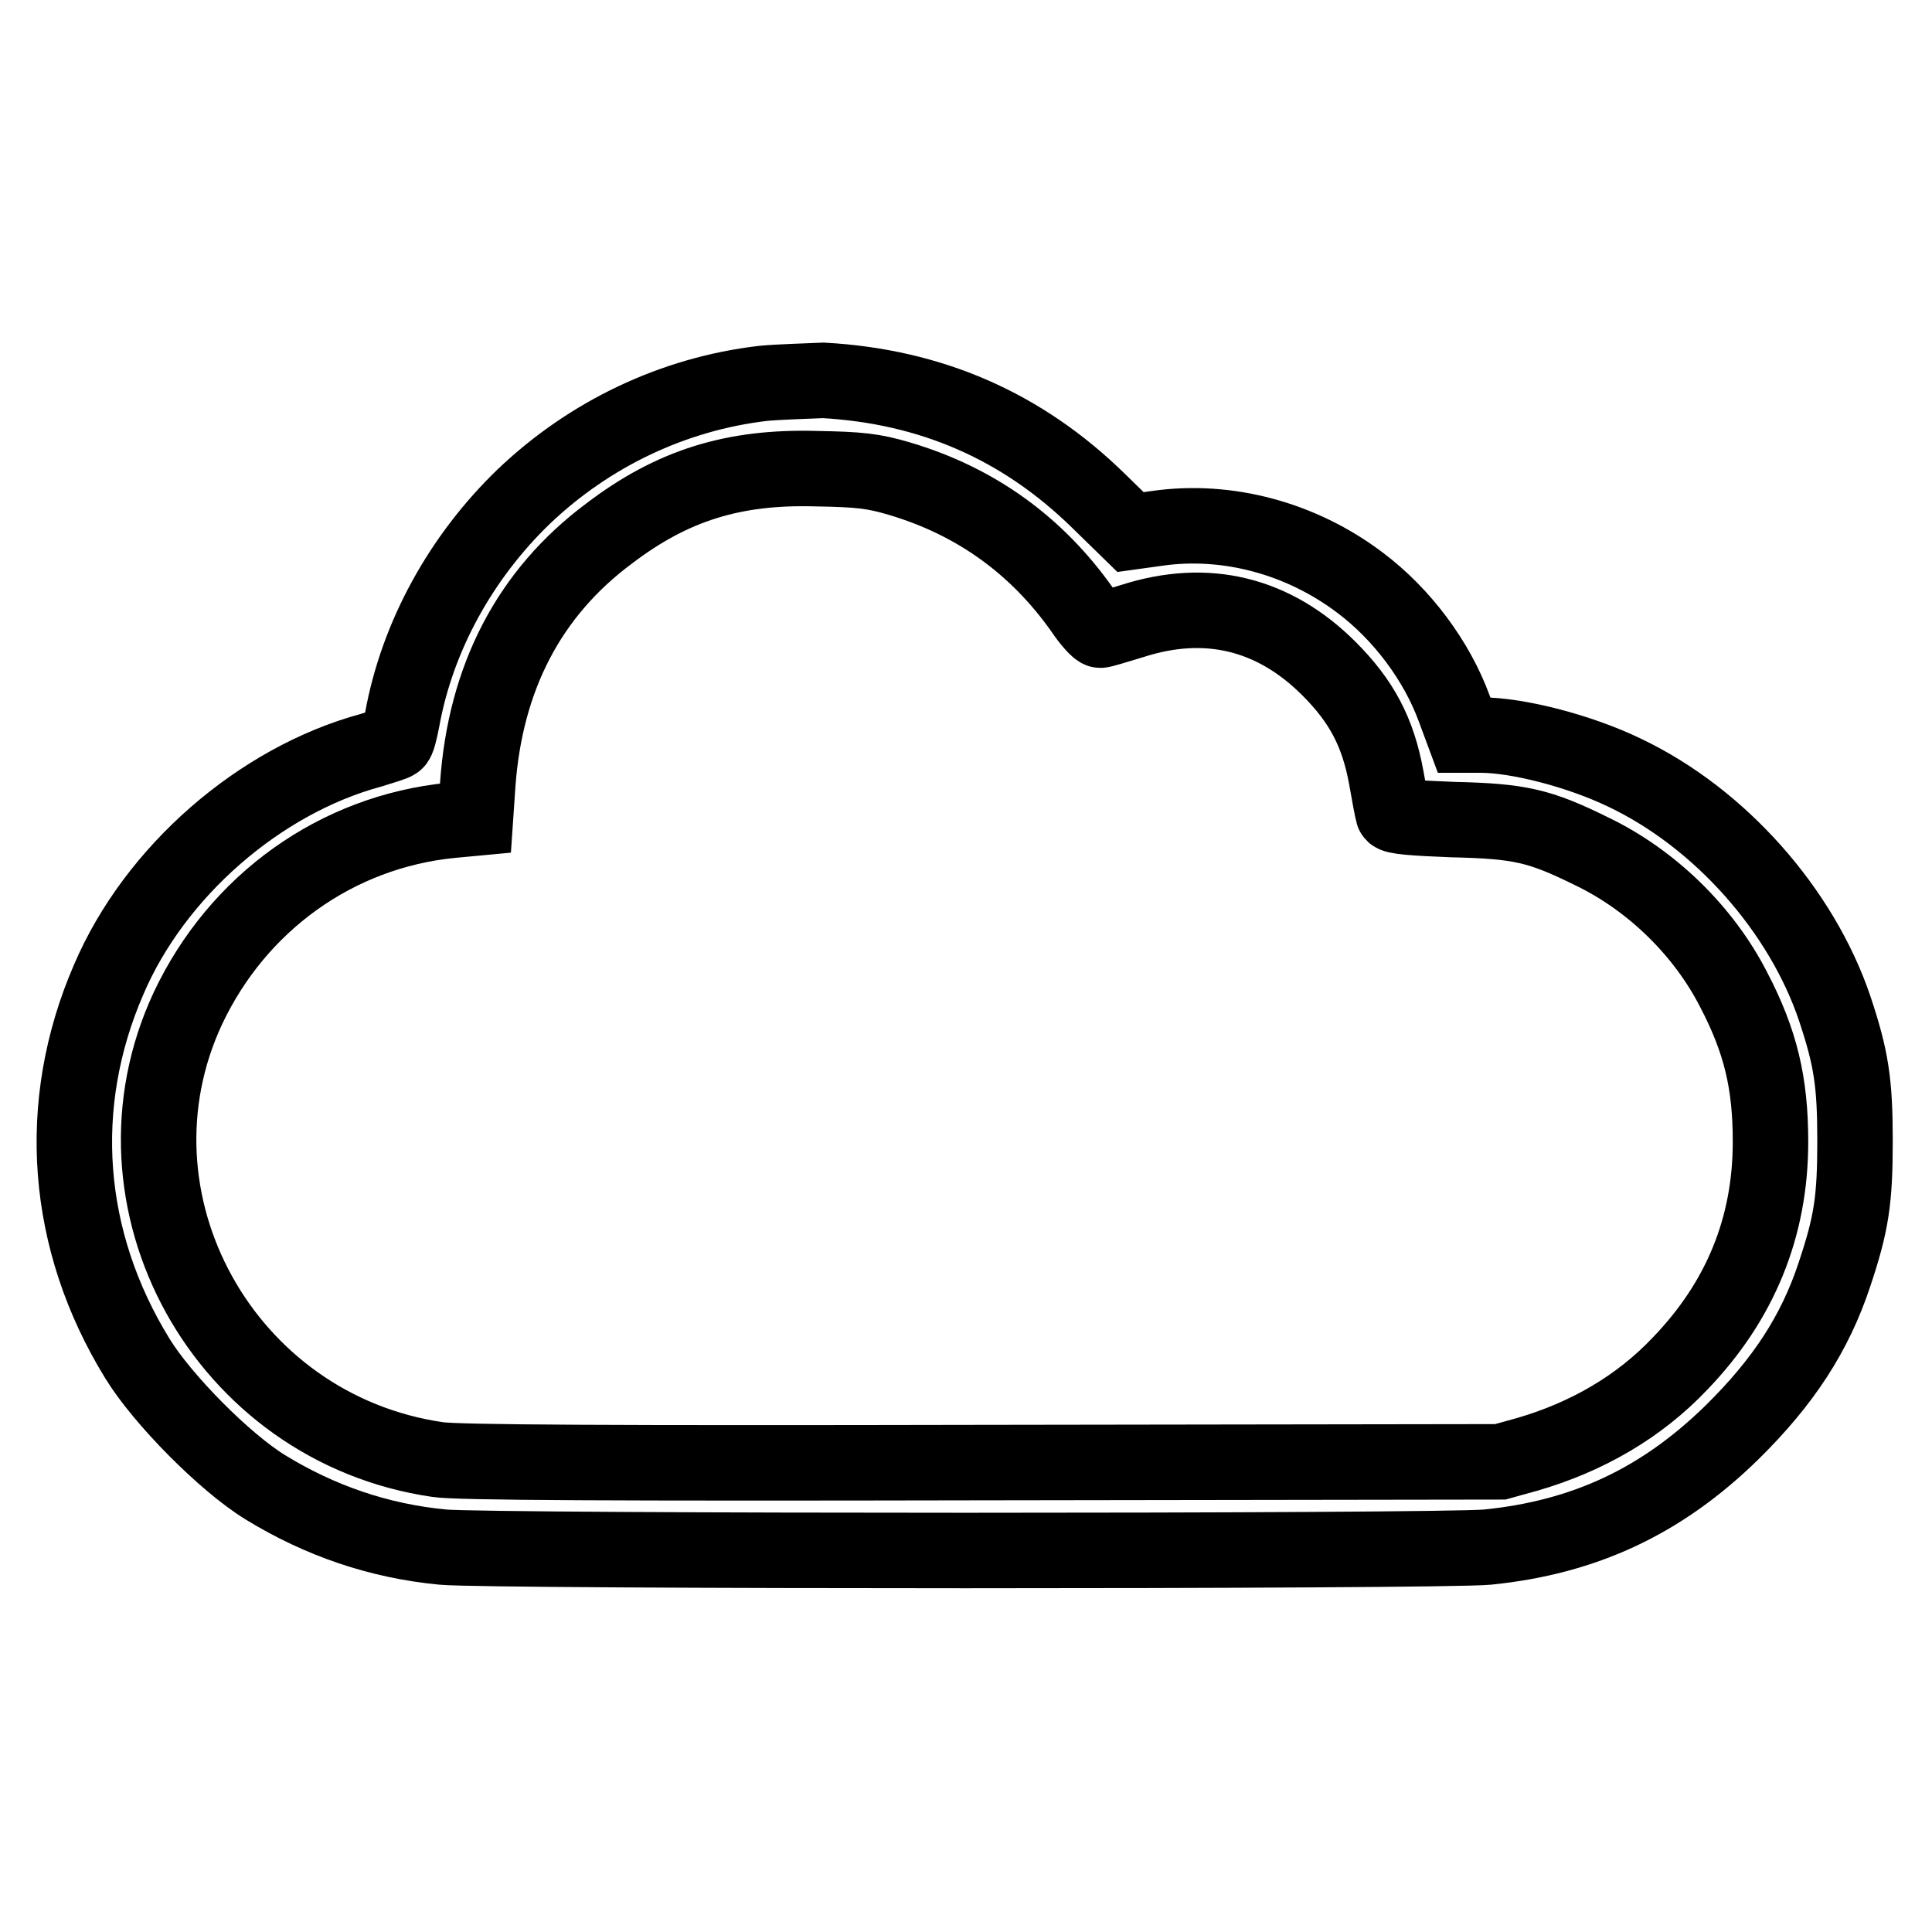 <?xml version="1.0" encoding="utf-8"?>
<!-- Svg Vector Icons : http://www.onlinewebfonts.com/icon -->
<!DOCTYPE svg PUBLIC "-//W3C//DTD SVG 1.1//EN" "http://www.w3.org/Graphics/SVG/1.1/DTD/svg11.dtd">
<svg version="1.1" xmlns="http://www.w3.org/2000/svg" xmlns:xlink="http://www.w3.org/1999/xlink" x="0px" y="0px" viewBox="0 0 256 256" enable-background="new 0 0 256 256" xml:space="preserve">
<g><g><g><path stroke-width="10" fill-opacity="0" stroke="#000000"  d="M101.1,50.8c-11.9,1.4-23,6.7-31.7,15c-8.3,8-14.1,18.5-16.1,29.5c-0.3,1.5-0.6,2.9-0.9,3c-0.2,0.2-1.6,0.6-3.2,1.1c-14.8,4-28.7,16.1-34.8,30.4c-7.2,16.6-5.8,34.6,3.8,50.2c3.3,5.4,11.6,13.8,17,17.1c7.2,4.4,15,7.1,23.5,7.9c6.4,0.6,132,0.6,138.4,0c12.9-1.3,23.1-6.1,32.4-15.2c6.8-6.7,11-13.1,13.6-21c2.2-6.6,2.7-9.7,2.7-17.6c0-7.8-0.5-11-2.7-17.6c-4.4-13-15.2-25.2-27.8-31.2c-6-2.9-14.2-5-19.1-5h-2.2l-1.3-3.5c-2.3-6.3-6.9-12.5-12.5-16.7c-7.8-5.9-17.6-8.5-26.8-7.2l-3.6,0.5l-4.2-4.1c-10.2-10-22.3-15.2-36.5-16C106.9,50.5,103.2,50.6,101.1,50.8z M119.1,63.4c10.2,3,18.3,8.9,24.3,17.4c1,1.5,2.1,2.7,2.4,2.7c0.3,0,2.2-0.6,4.2-1.2c9.9-3.2,18.8-1,26.1,6.3c4.3,4.3,6.5,8.4,7.6,14.5c0.4,2.3,0.8,4.4,0.9,4.7c0.1,0.4,2.7,0.6,7.9,0.8c8.9,0.2,11.5,0.8,18.4,4.2c7.9,3.8,14.8,10.5,18.8,18.3c3.6,6.9,4.9,12.4,4.9,20.2c0,11.3-4,21.1-12,29.4c-5.4,5.7-12.3,9.7-20.2,12l-3.6,1l-68.6,0.1c-49.1,0.1-69.6,0-72.2-0.4c-28.3-4.1-45-34.3-33.1-59.8c6.6-14,19.7-23.4,34.9-24.9l3.2-0.3l0.3-4.4c1-14.2,6.8-25.4,17.4-33.3c8.4-6.4,16.5-8.9,27.4-8.6C113.9,62.2,115.7,62.4,119.1,63.4z"/></g></g></g>
</svg>